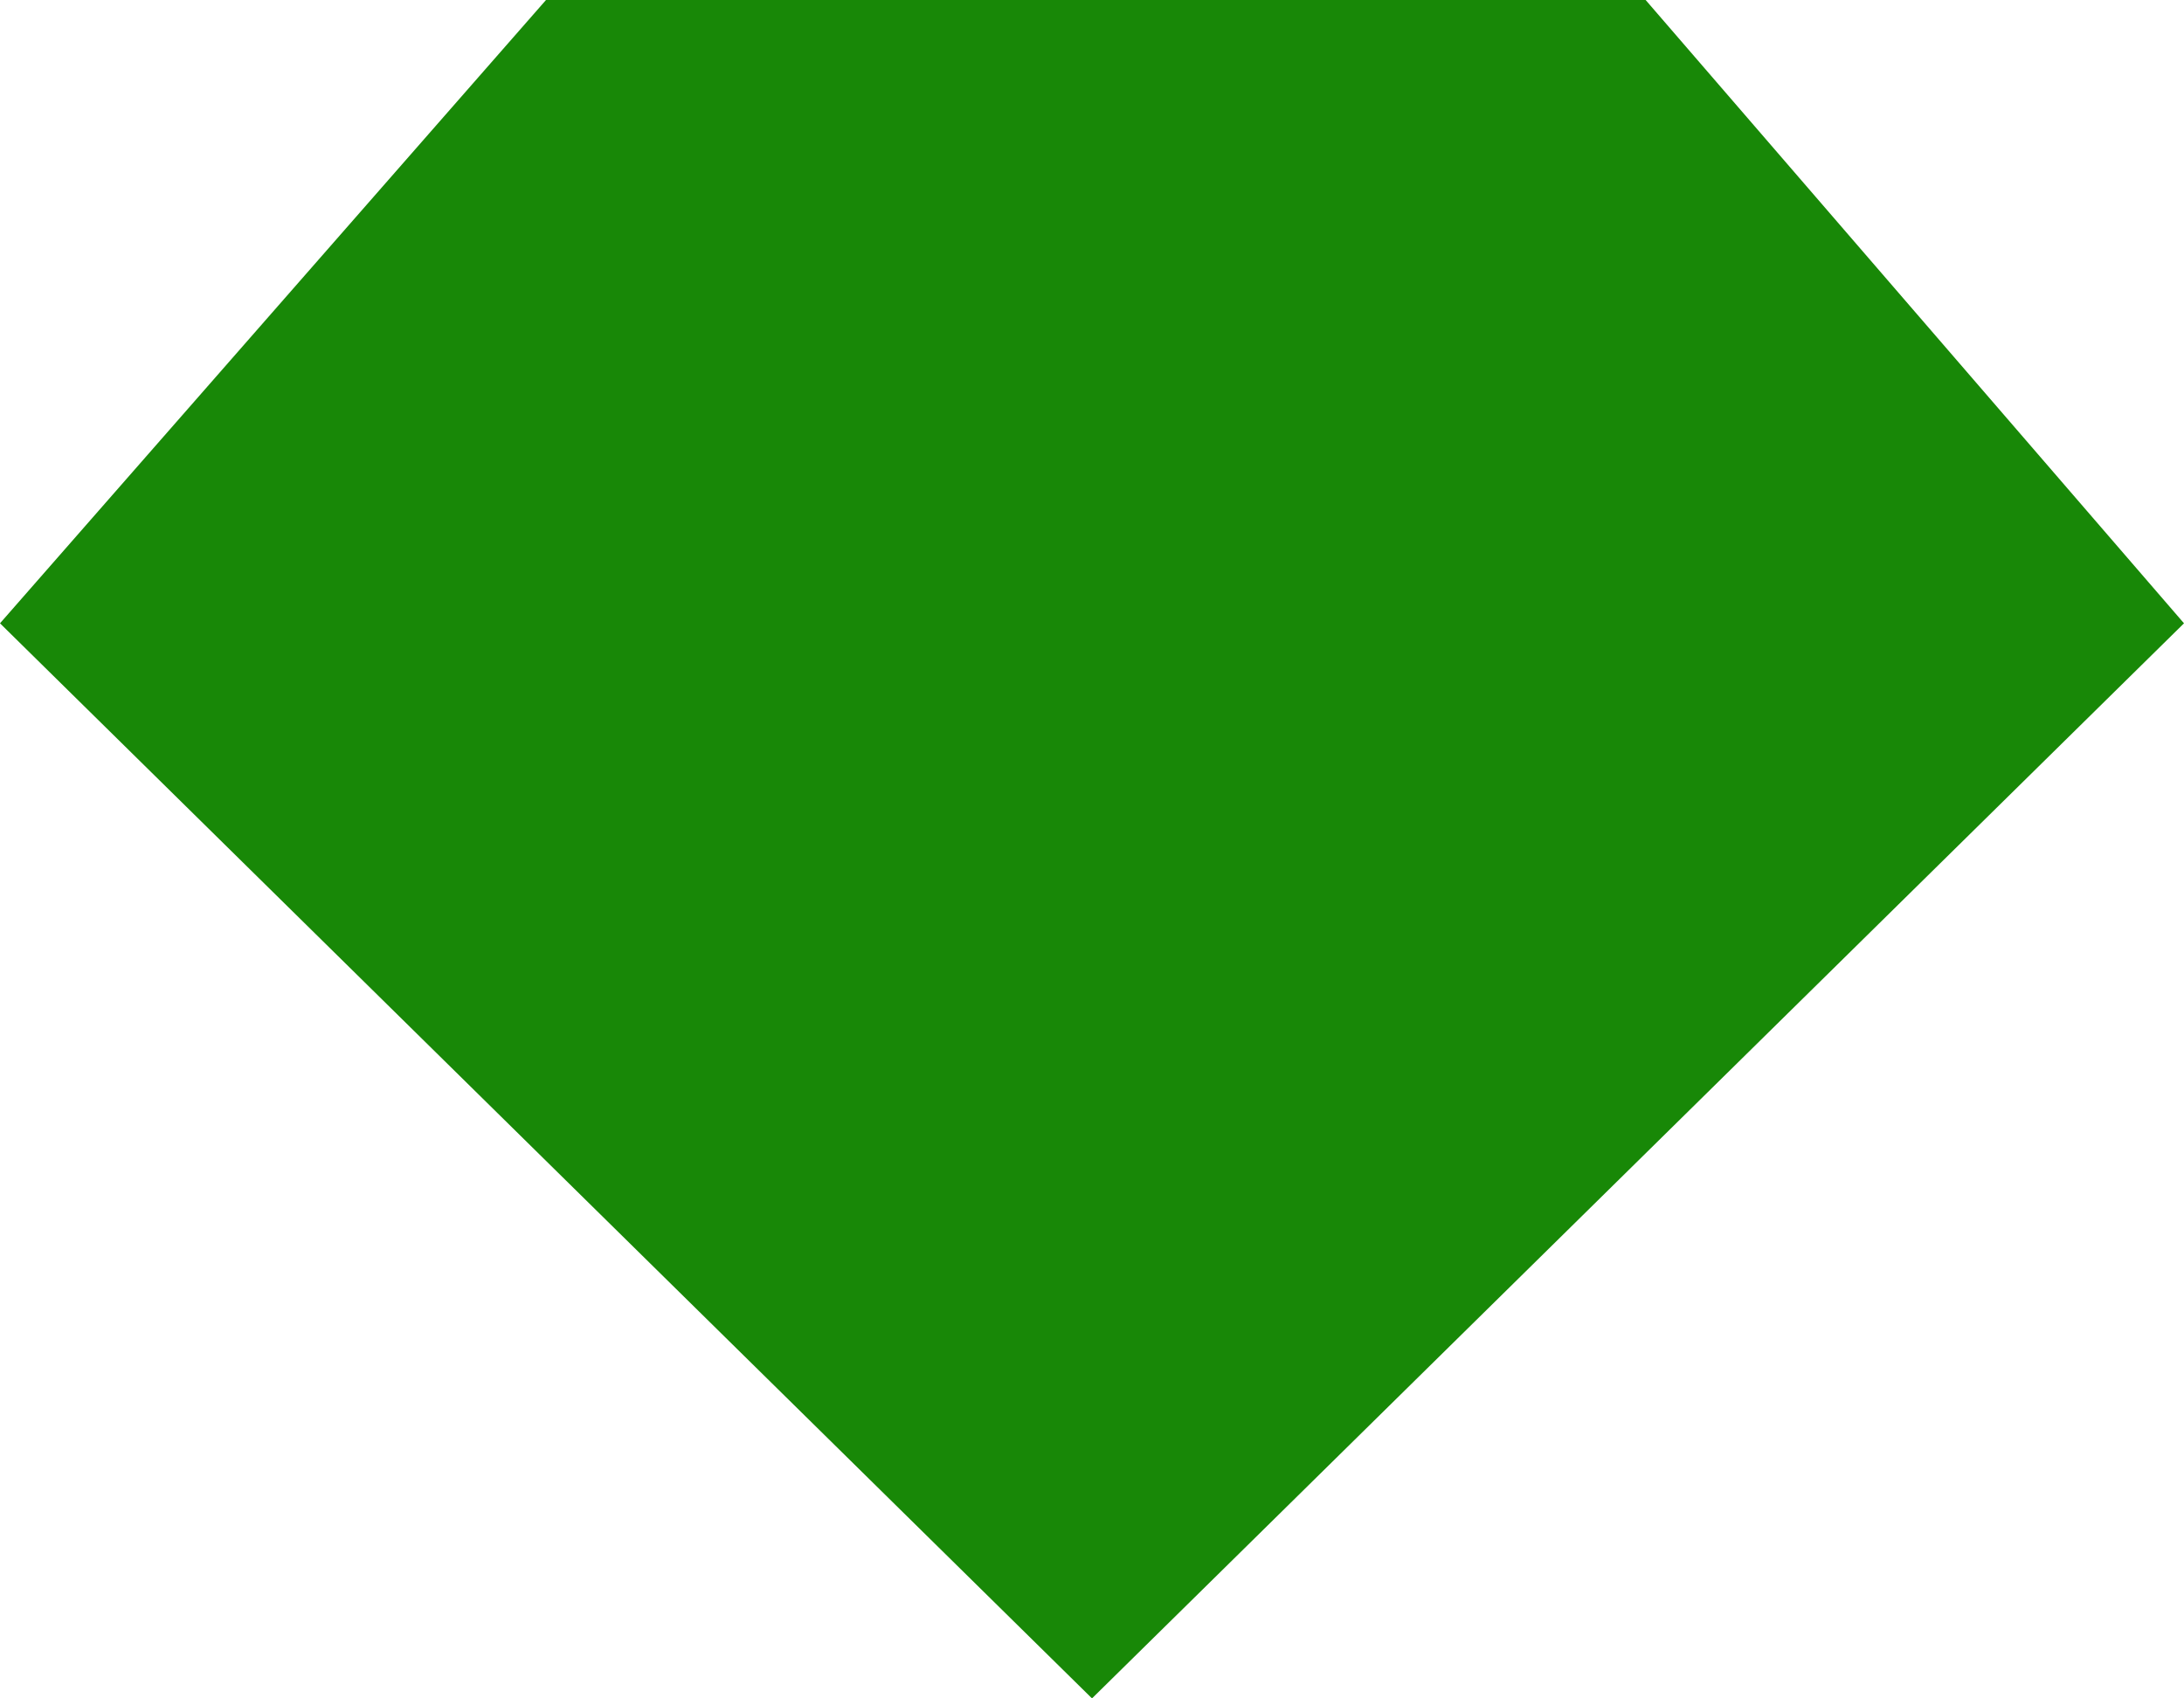 <svg xmlns="http://www.w3.org/2000/svg" width="18" height="14" viewBox="0 0 18 14"><g id="level5" transform="translate(0 -2)"><path id="Triangle-Copy-10" d="M9-2l9-8.862L13.563-16H4.5L0-10.862Z" transform="translate(0 18)" fill="#188807" fill-rule="evenodd"/></g></svg>